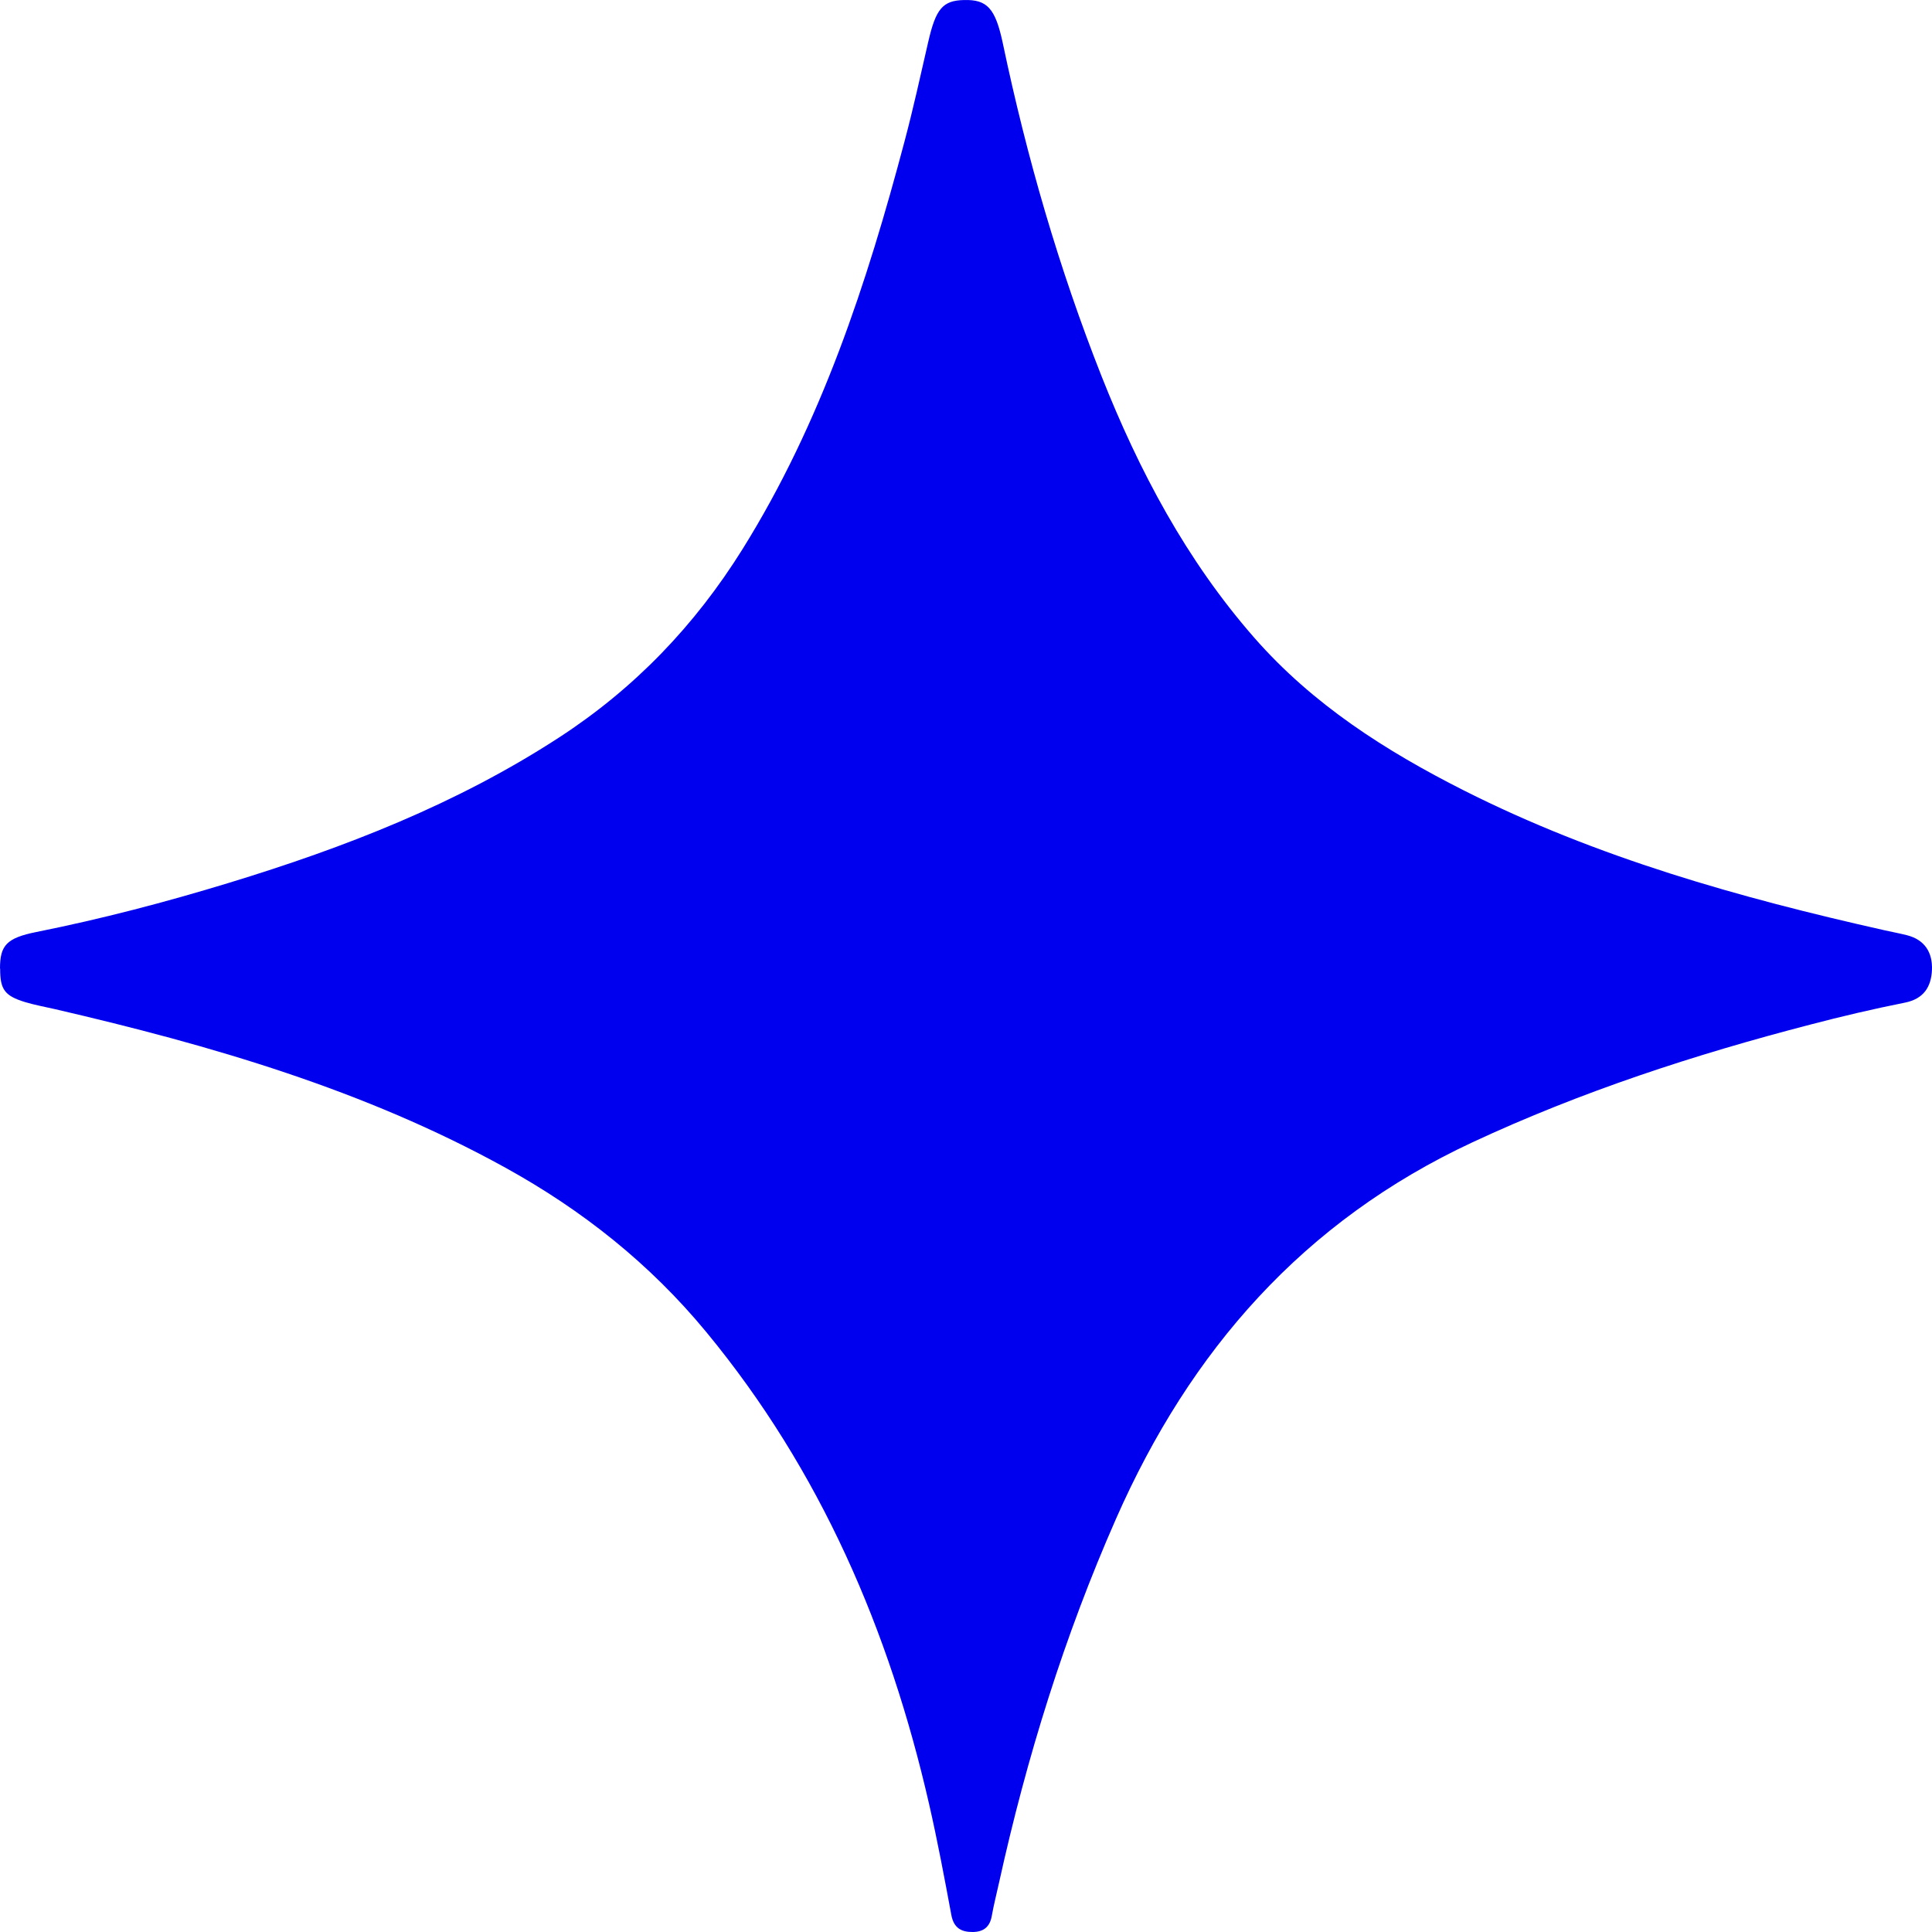 <svg width="62" height="62" viewBox="0 0 62 62" fill="none" xmlns="http://www.w3.org/2000/svg">
<path d="M0 31.081C0 30.342 0.205 30.101 1.172 29.908C3.255 29.491 5.311 28.953 7.342 28.333C11.059 27.2 14.657 25.804 17.942 23.666C20.366 22.089 22.3 20.072 23.83 17.62C26.357 13.566 27.819 9.096 29.031 4.524C29.309 3.477 29.542 2.415 29.785 1.357C30.03 0.282 30.25 0.016 30.939 0.001C31.675 -0.017 31.943 0.257 32.184 1.4C32.95 5.044 33.982 8.611 35.349 12.07C36.554 15.111 38.074 17.98 40.25 20.464C42.13 22.611 44.477 24.103 46.983 25.369C51.253 27.524 55.818 28.808 60.461 29.85C60.704 29.905 60.949 29.95 61.192 30.011C61.768 30.156 62.021 30.568 61.999 31.123C61.976 31.666 61.736 32.055 61.13 32.176C60.111 32.379 59.096 32.618 58.087 32.882C54.376 33.846 50.747 35.029 47.254 36.657C41.832 39.184 38.194 43.338 35.817 48.733C34.162 52.488 32.95 56.386 32.066 60.392C31.986 60.759 31.891 61.123 31.826 61.492C31.763 61.839 31.56 61.995 31.225 62C30.846 62.005 30.606 61.869 30.529 61.452C30.308 60.262 30.085 59.071 29.815 57.893C28.54 52.322 26.334 47.193 22.668 42.75C20.862 40.56 18.691 38.837 16.22 37.473C11.687 34.971 6.776 33.547 1.775 32.387C1.45 32.311 1.122 32.254 0.804 32.158C0.148 31.957 0.002 31.751 0.005 31.088L0 31.081Z" fill="#0000EE"/>
</svg>
